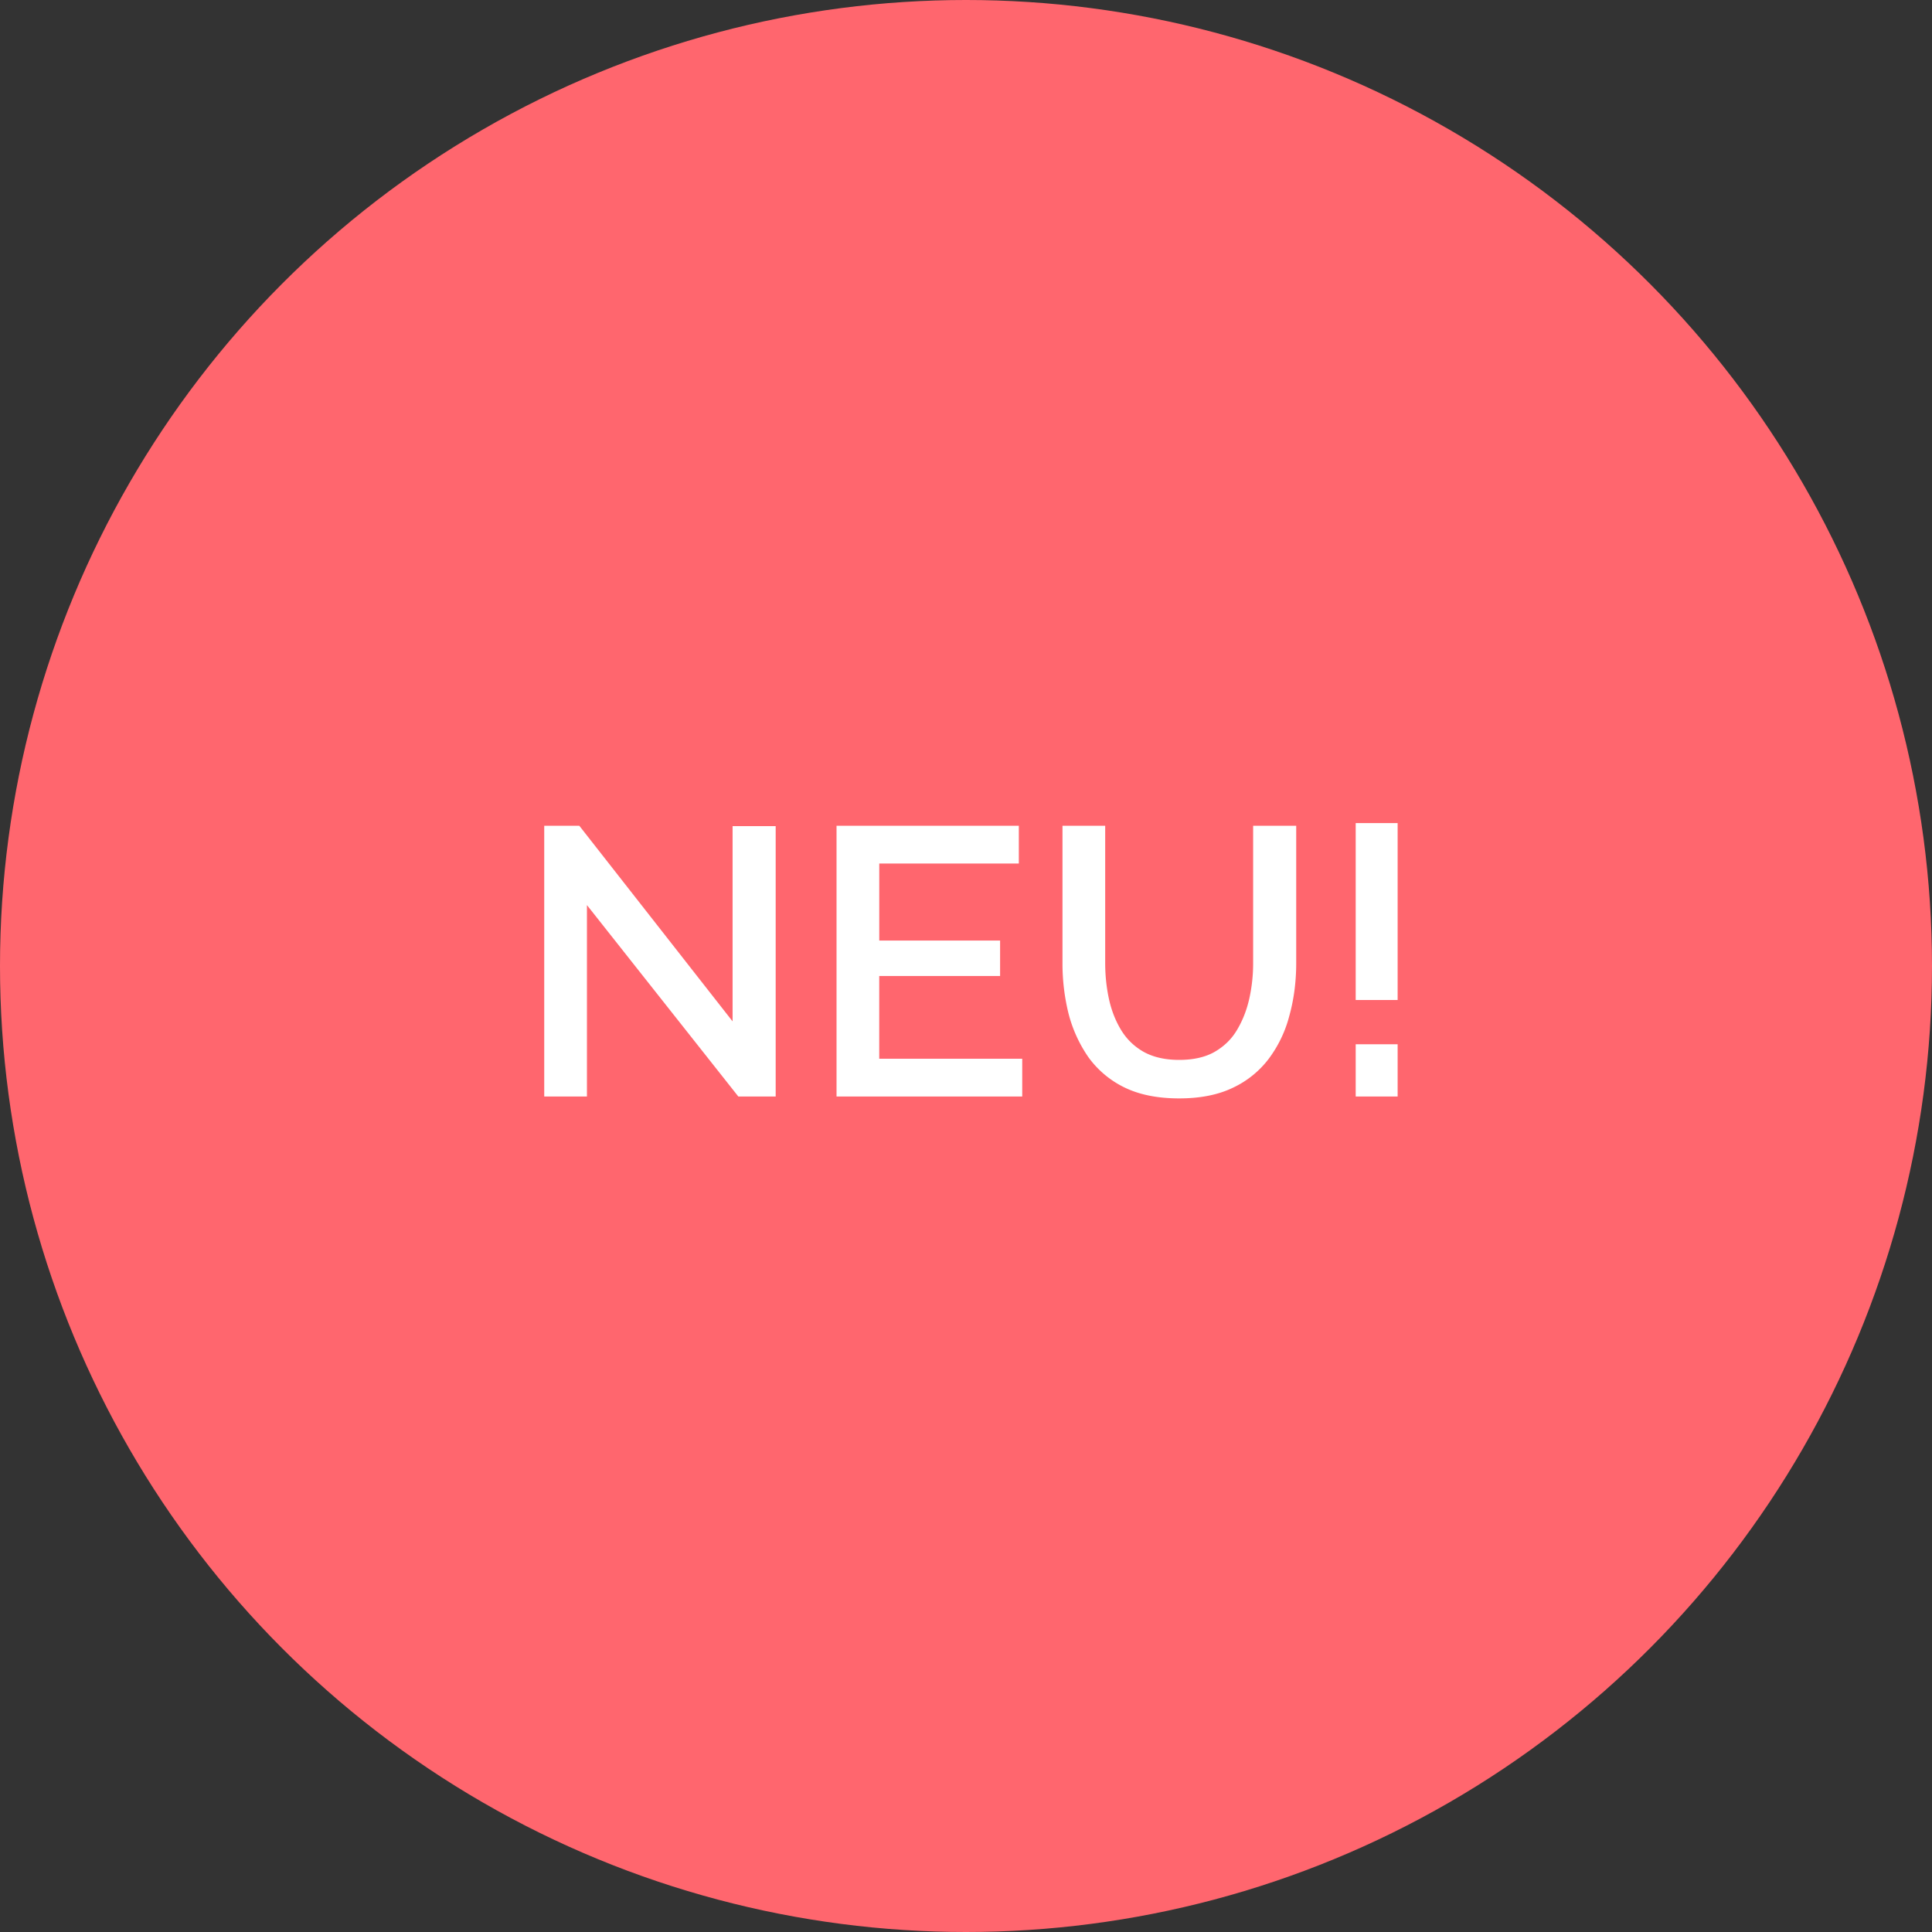 <svg width="85" height="85" viewBox="0 0 85 85" fill="none" xmlns="http://www.w3.org/2000/svg"><rect x="0" y="0" width="85" height="85" fill="#333333" stroke="none"/><circle cx="42.5" cy="42.5" r="42.5" fill="#FF666E"/><path d="M25.823 39.82v8.421h-1.879v-11.91h1.544l6.743 8.605v-8.589h1.896v11.894h-1.644l-6.66-8.421zm19.151 6.76v1.661h-8.17v-11.91h8.02v1.66h-6.14v3.389H44v1.56h-5.317v3.64h6.29zm6.904 1.745c-.95 0-1.755-.162-2.415-.486a4.246 4.246 0 01-1.577-1.326 5.98 5.98 0 01-.873-1.912 9.163 9.163 0 01-.268-2.231v-6.04h1.879v6.04c0 .548.056 1.079.168 1.593.111.504.29.956.536 1.36.246.402.576.72.99.955.425.235.945.353 1.56.353.627 0 1.147-.118 1.56-.353.425-.246.755-.57.99-.973.246-.413.425-.872.537-1.375a7.174 7.174 0 00.168-1.56v-6.04h1.895v6.04c0 .816-.1 1.588-.301 2.315a5.418 5.418 0 01-.906 1.895 4.23 4.23 0 01-1.577 1.275c-.649.314-1.437.47-2.366.47zm7.767-4.328v-7.784h1.845v7.784h-1.845zm0 4.244v-2.298h1.845v2.298h-1.845z" fill="#fff"/></svg>